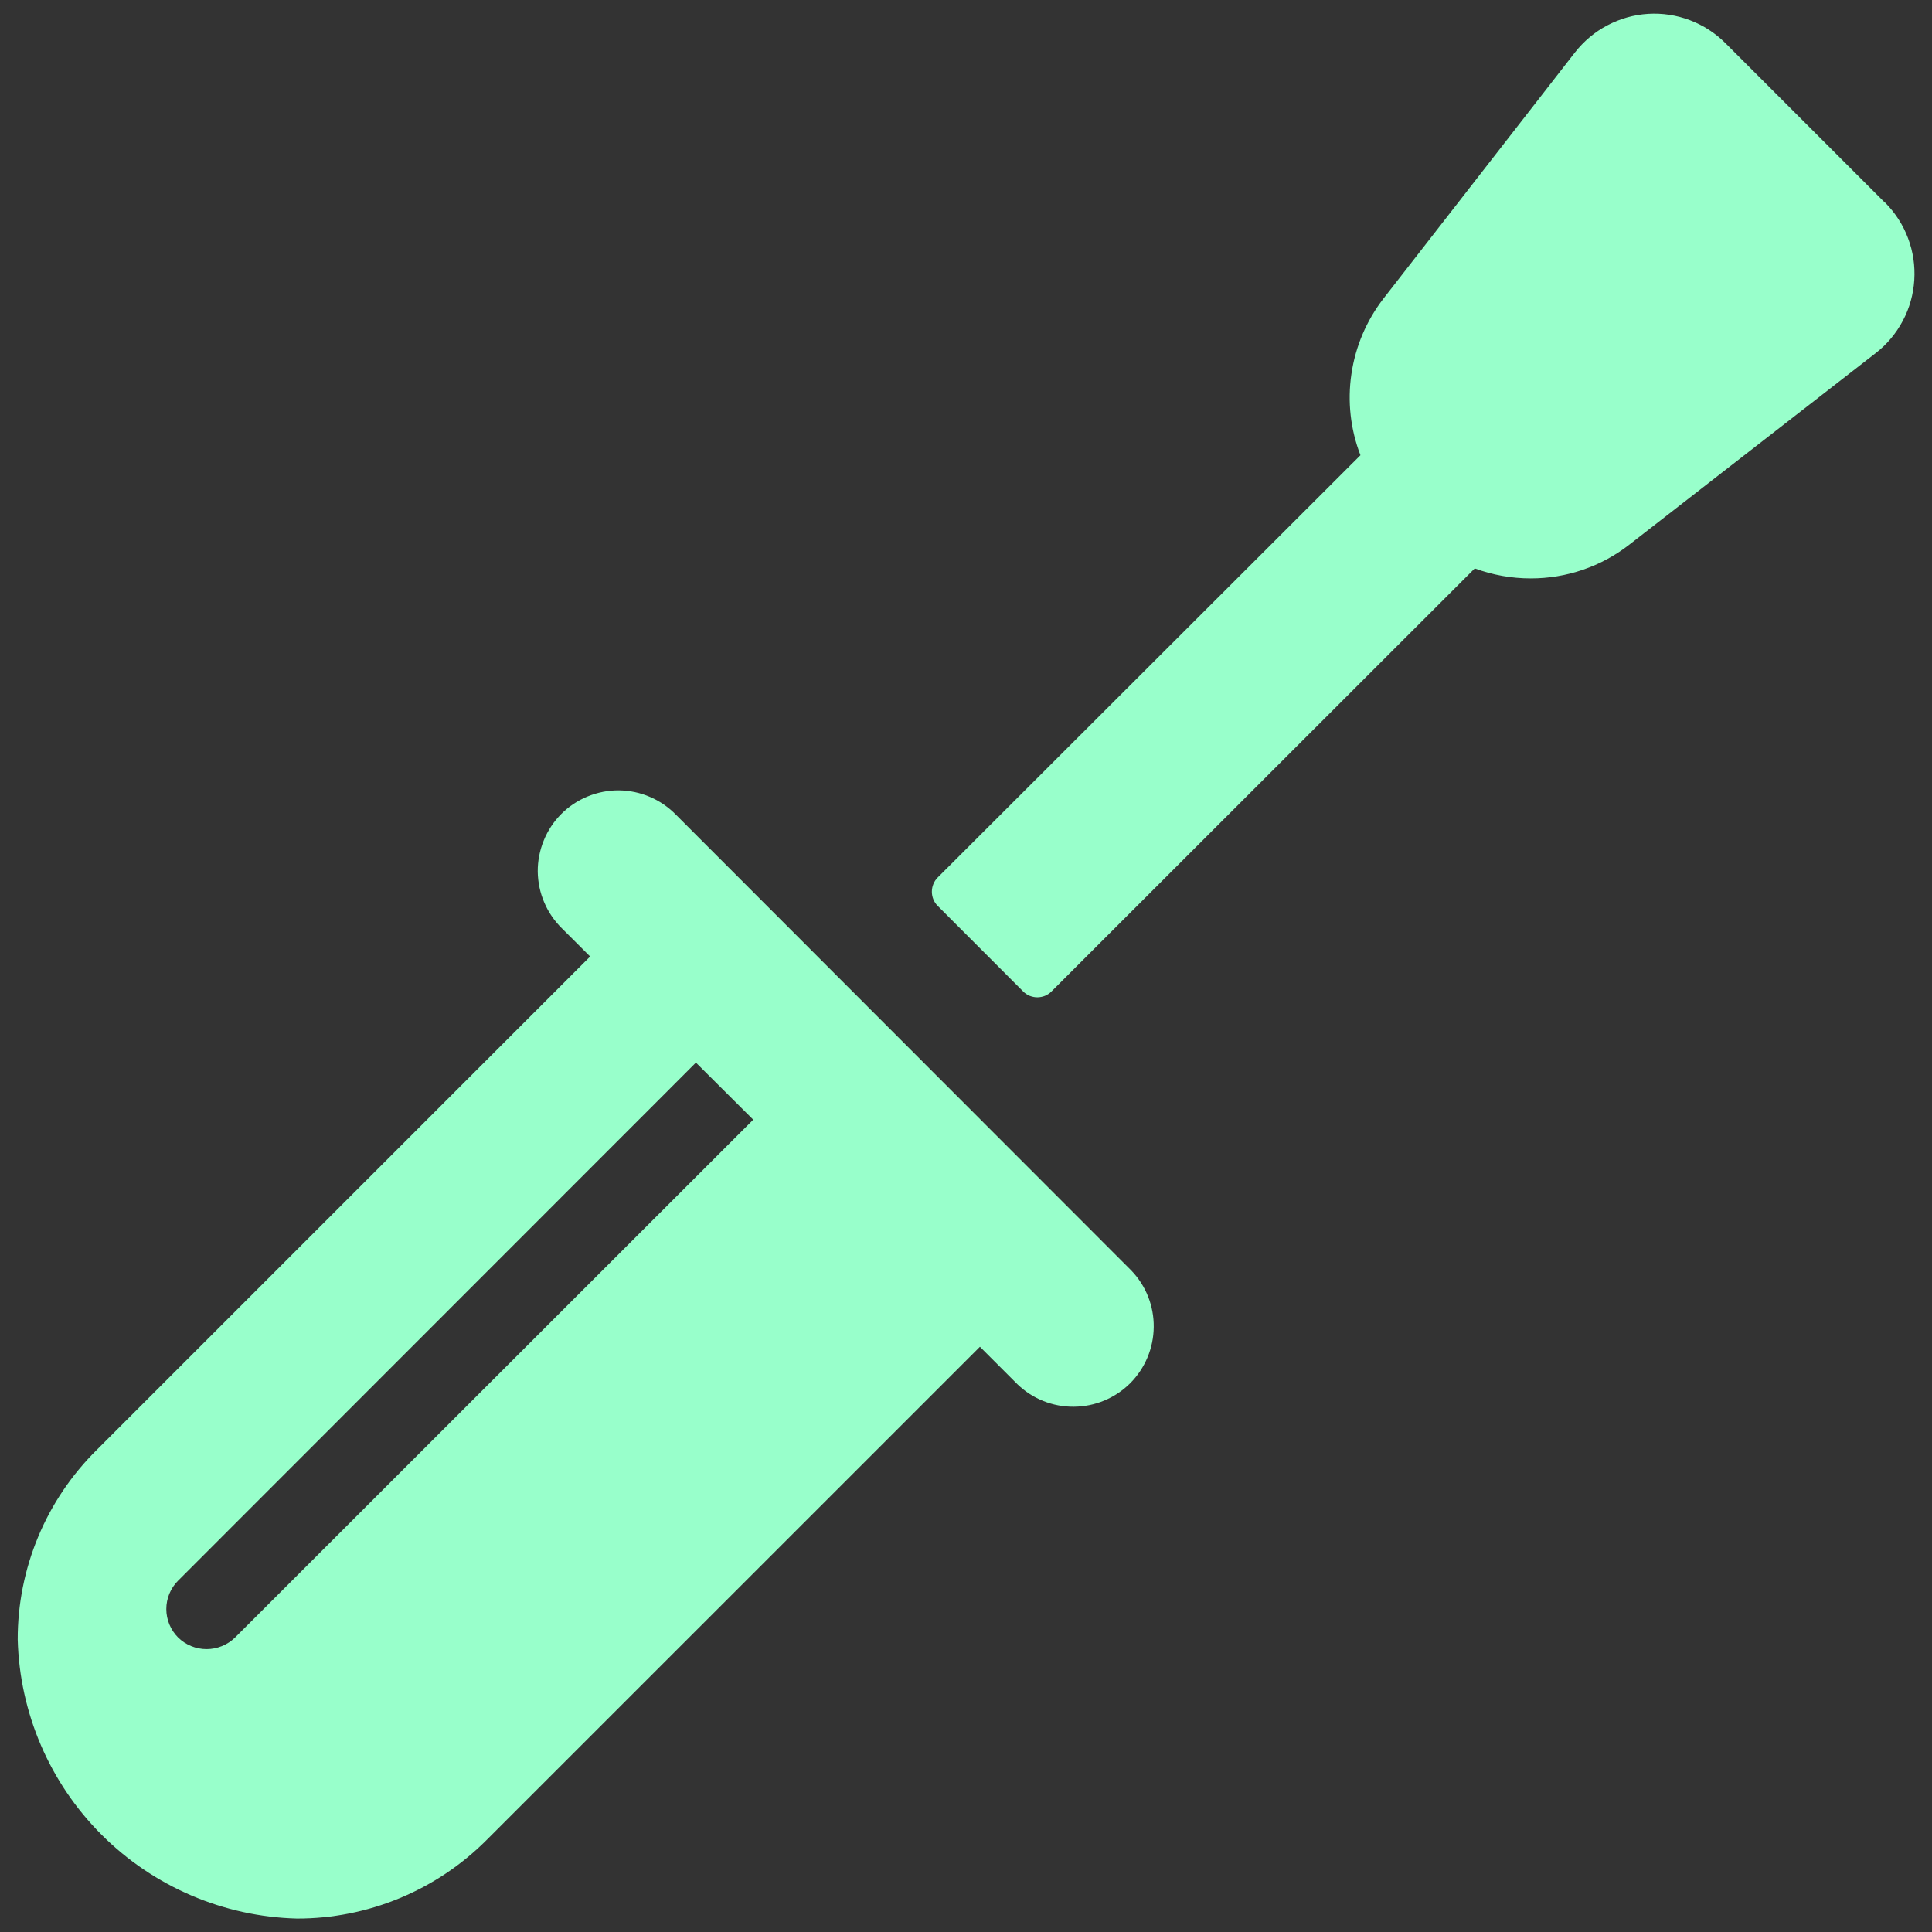 <svg width="24" height="24" viewBox="0 0 24 24" fill="none" xmlns="http://www.w3.org/2000/svg">
<rect x="0" y="0" width="24" height="24" fill="#333333" stroke="none"/>
<g clip-path="url(#clip0_1325_2781)">
<path d="M23.414 2.516L21.434 0.536C21.309 0.411 21.159 0.314 20.993 0.251C20.827 0.188 20.65 0.161 20.473 0.172C20.296 0.183 20.124 0.232 19.967 0.315C19.81 0.397 19.673 0.513 19.564 0.652L17.186 3.709C16.975 3.982 16.838 4.304 16.788 4.645C16.737 4.986 16.776 5.334 16.9 5.655L11.649 10.9C11.602 10.947 11.576 11.011 11.576 11.077C11.576 11.144 11.602 11.207 11.649 11.254L12.709 12.315C12.732 12.339 12.76 12.357 12.79 12.37C12.821 12.382 12.853 12.389 12.886 12.389C12.919 12.389 12.952 12.382 12.982 12.37C13.012 12.357 13.04 12.339 13.063 12.315L18.32 7.061C18.542 7.143 18.777 7.185 19.014 7.185C19.459 7.186 19.892 7.038 20.242 6.764L23.3 4.387C23.44 4.279 23.555 4.141 23.638 3.984C23.721 3.828 23.769 3.655 23.78 3.478C23.791 3.301 23.765 3.124 23.702 2.958C23.64 2.792 23.542 2.642 23.417 2.516H23.414Z" fill="#98FFCB"/>
<path d="M8.4 10.124C8.307 10.028 8.197 9.952 8.075 9.9C7.953 9.847 7.822 9.82 7.689 9.818C7.556 9.817 7.425 9.843 7.302 9.893C7.179 9.943 7.067 10.017 6.973 10.111C6.879 10.205 6.805 10.317 6.755 10.44C6.705 10.563 6.679 10.694 6.68 10.827C6.682 10.96 6.709 11.091 6.762 11.213C6.814 11.335 6.89 11.445 6.986 11.538L7.331 11.882L1.2 18.013C0.889 18.321 0.642 18.687 0.474 19.091C0.306 19.495 0.219 19.929 0.22 20.367C0.244 21.279 0.617 22.147 1.262 22.792C1.907 23.437 2.776 23.809 3.688 23.833C4.125 23.834 4.558 23.748 4.962 23.581C5.366 23.414 5.733 23.169 6.042 22.86L12.173 16.73L12.638 17.195C12.826 17.377 13.079 17.478 13.341 17.475C13.603 17.473 13.854 17.368 14.04 17.183C14.225 16.997 14.33 16.746 14.332 16.484C14.335 16.222 14.234 15.969 14.052 15.781L8.4 10.124ZM9.357 13.909L2.92 20.342C2.825 20.434 2.698 20.486 2.566 20.486C2.434 20.486 2.307 20.434 2.213 20.342C2.119 20.248 2.066 20.121 2.066 19.988C2.066 19.856 2.119 19.728 2.213 19.635L8.645 13.2L9.357 13.909Z" fill="#98FFCB"/>
</g>
<defs>
<clipPath id="clip0_1325_2781">
<rect width="24" height="24" fill="white"/>
</clipPath>
</defs>
</svg>
